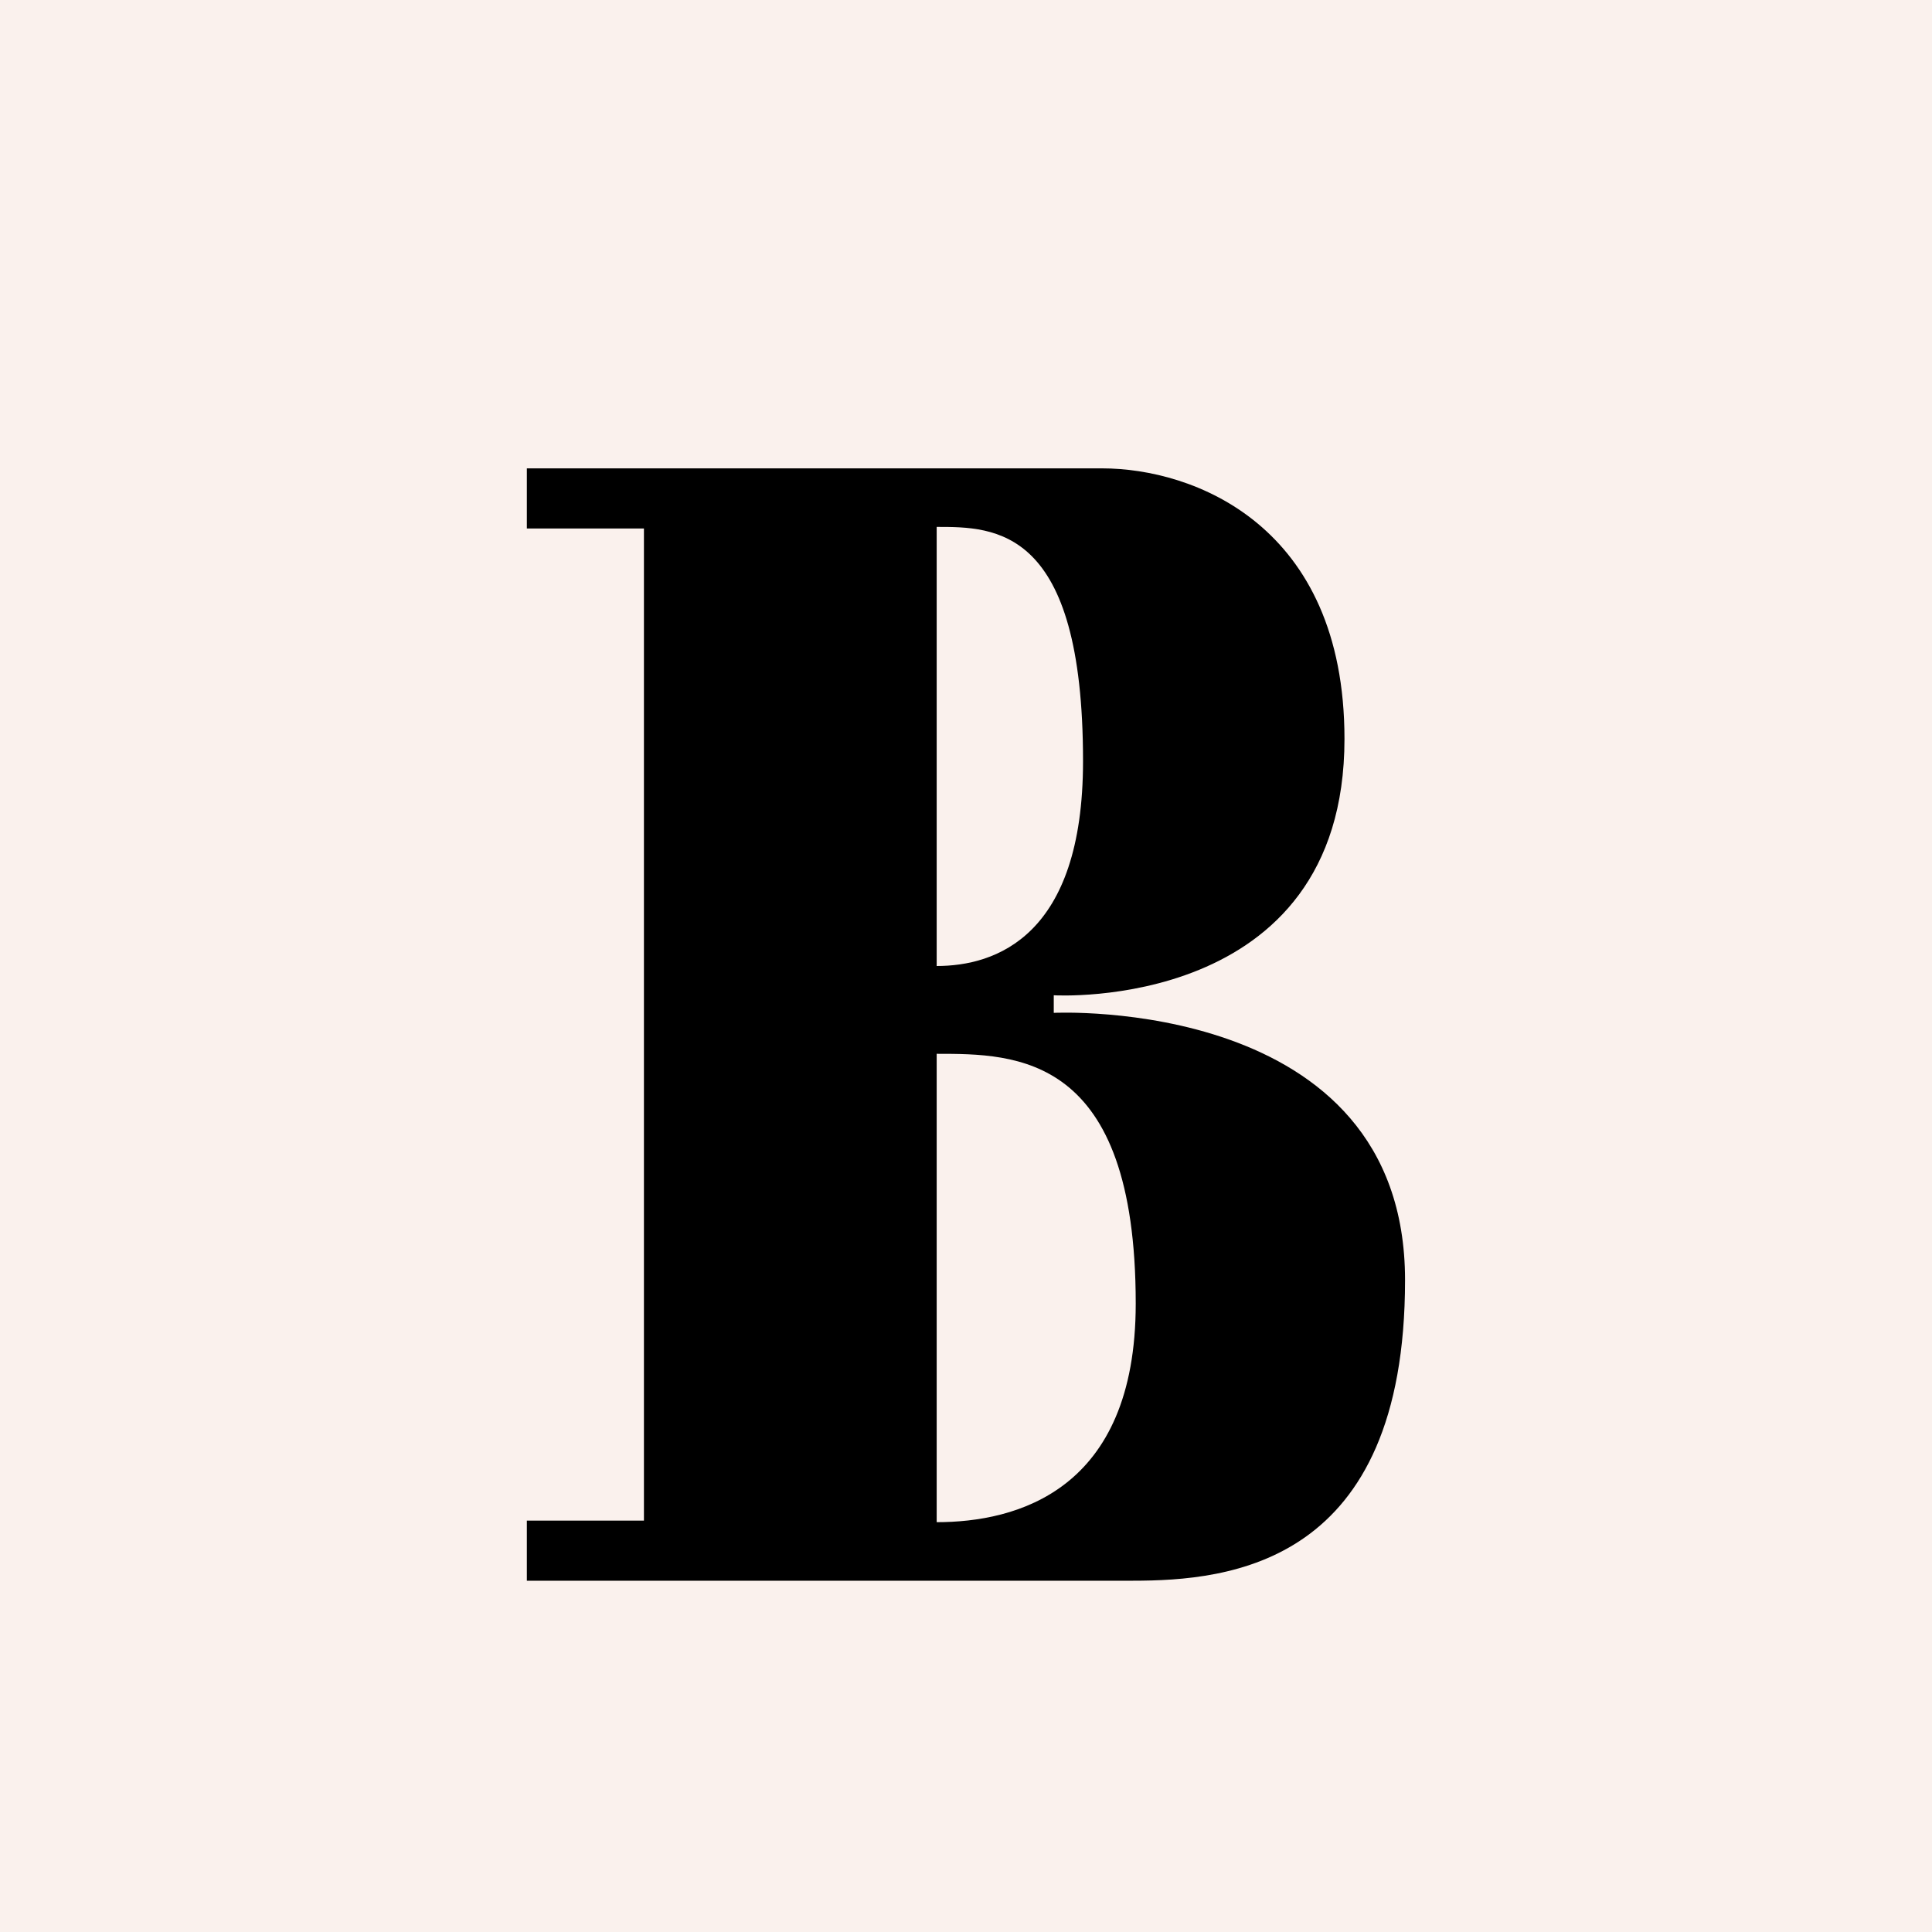 <?xml version="1.0" encoding="UTF-8"?> <svg xmlns="http://www.w3.org/2000/svg" width="40" height="40" viewBox="0 0 40 40" fill="none"><rect x="0" y="0" width="40" height="40" fill="#808080" stroke="none"/><circle cx="20" cy="20" r="25" fill="#FAF1ED"></circle><path d="M0 0H40V40H0V0Z" fill="#FAF1ED"></path><path fill-rule="evenodd" clip-rule="evenodd" d="M10.908 10.942V9.697H22.82C24.701 9.697 27.836 10.863 27.836 15.299C27.836 20.97 21.817 20.606 21.817 20.606V20.97C21.817 20.97 29.09 20.606 29.09 26.503C29.09 32.4 25.454 32.727 23.448 32.727H10.908V31.483H13.332V10.942H10.908ZM19.393 20V10.909C20.605 10.909 22.423 10.909 22.423 15.758C22.423 19.394 20.605 20 19.393 20ZM19.393 21.818V31.515C21.041 31.515 23.514 30.869 23.514 26.99C23.514 21.818 21.041 21.818 19.393 21.818Z" fill="black"></path></svg> 